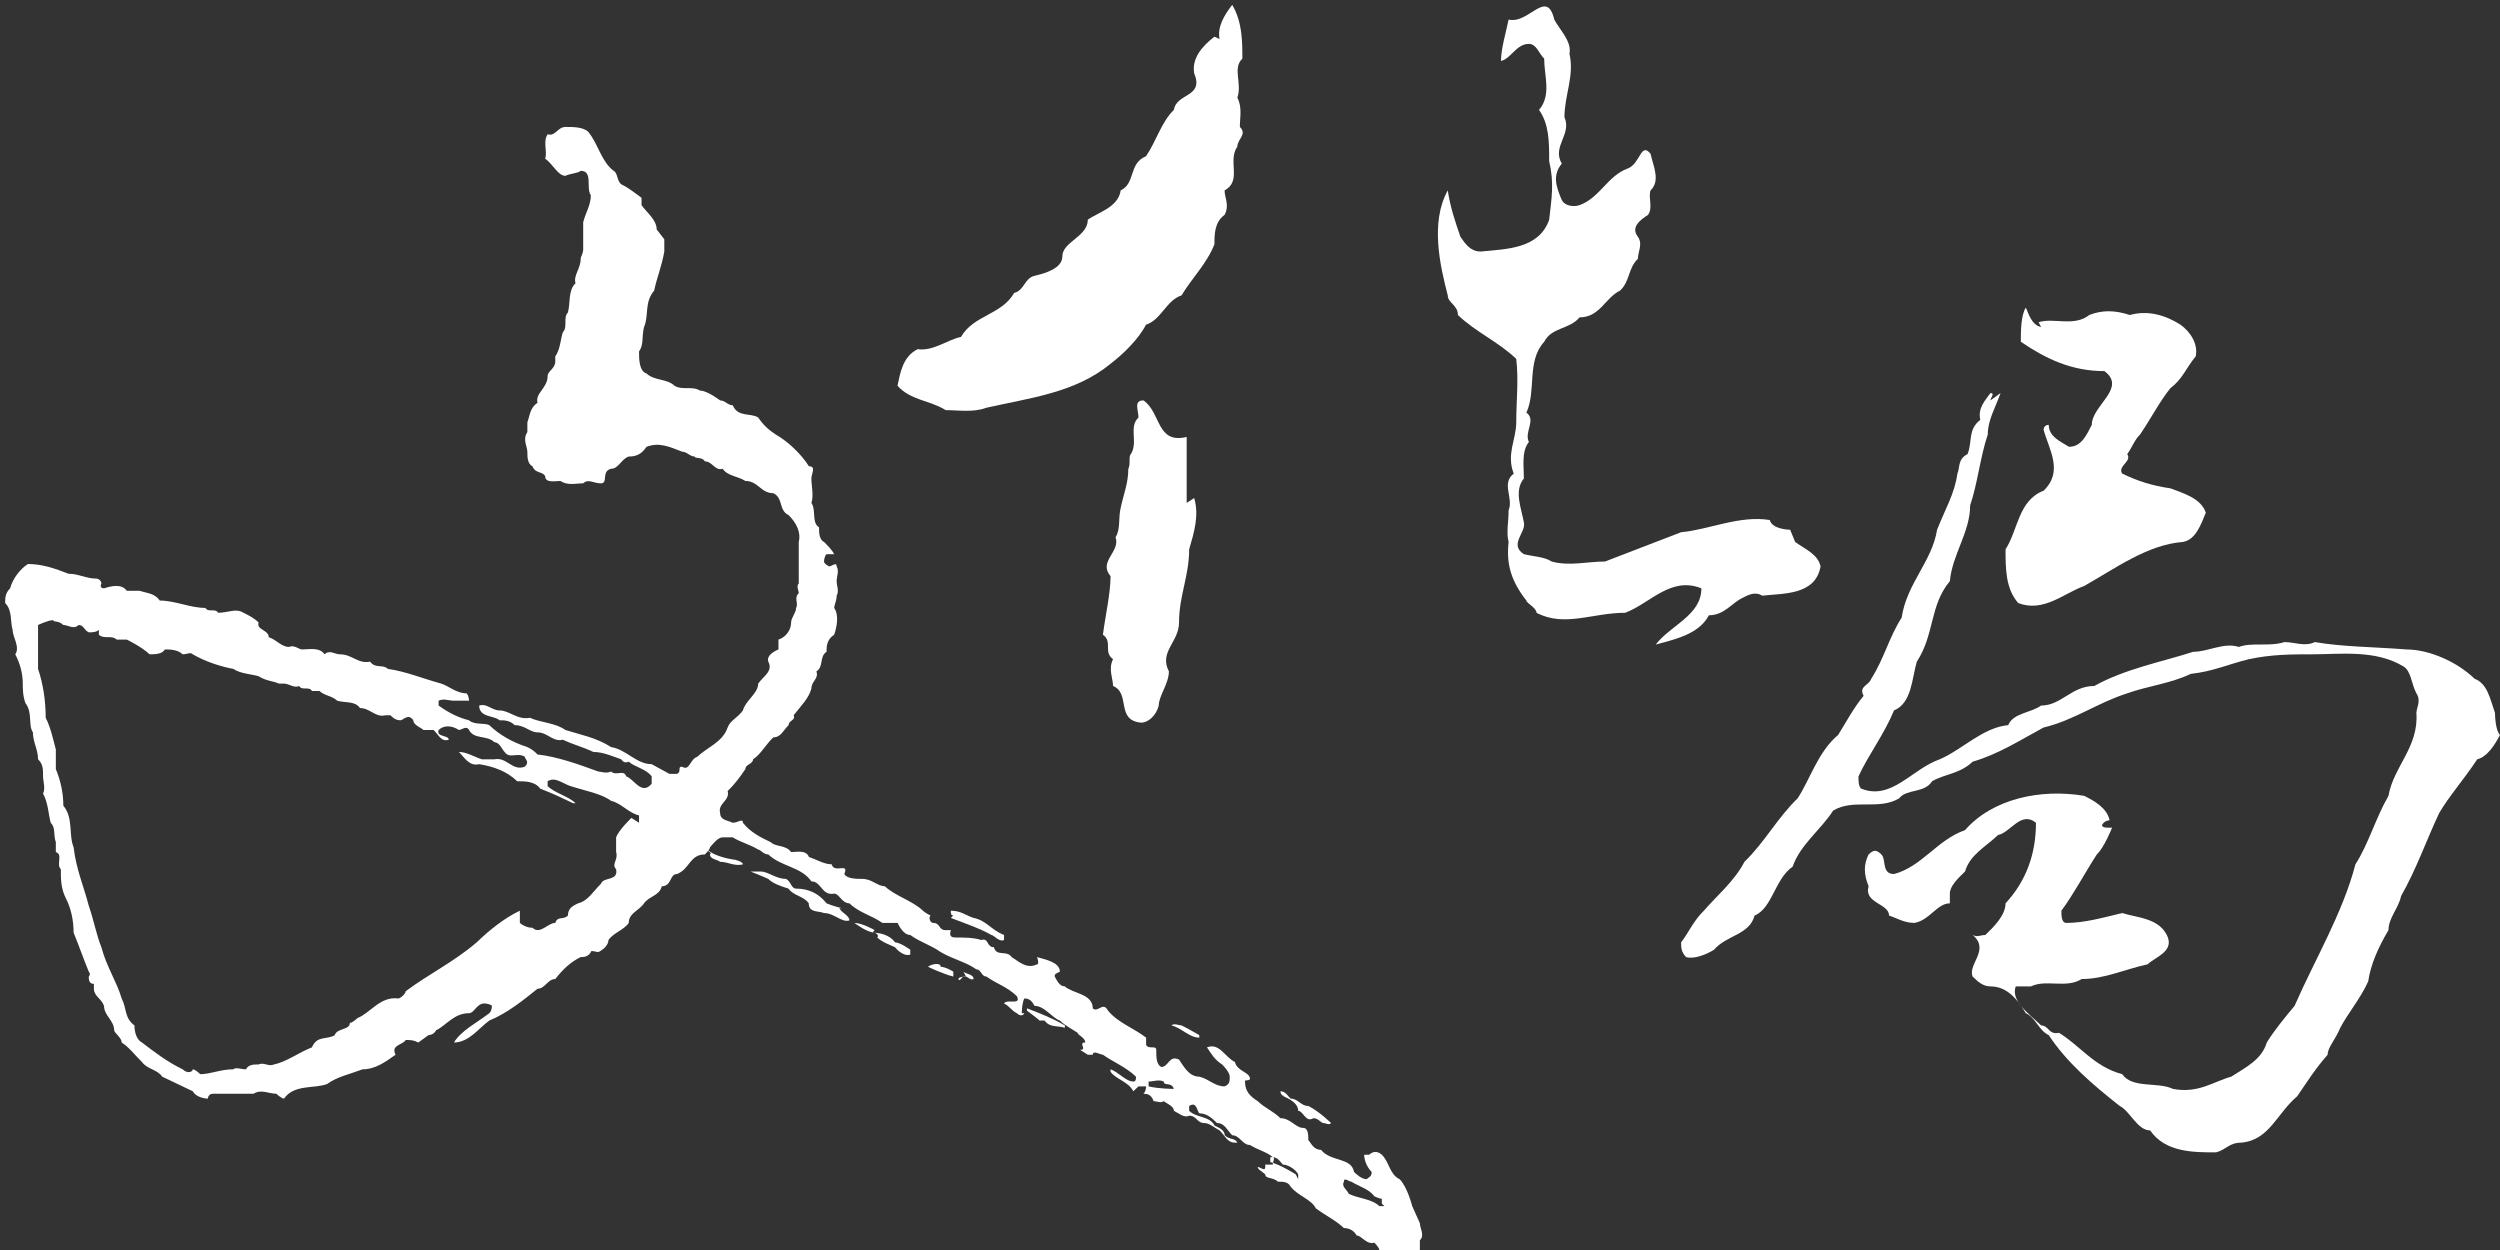 <svg xmlns="http://www.w3.org/2000/svg" width="18" height="9" viewBox="0 0 18 9" fill="none">
    <rect x="0" y="0" width="18" height="9" fill="#333333" stroke="none"/>
    <path d="M10.168 8.684C10.168 8.684 10.132 8.543 10.077 8.49C10.004 8.455 10.004 8.367 9.949 8.314C9.931 8.297 9.895 8.279 9.858 8.314C9.858 8.314 9.84 8.314 9.822 8.314C9.822 8.35 9.84 8.402 9.876 8.438C9.876 8.473 9.858 8.473 9.84 8.49C9.803 8.49 9.767 8.455 9.749 8.438C9.73 8.332 9.584 8.367 9.511 8.279C9.457 8.279 9.438 8.227 9.42 8.209C9.42 8.174 9.42 8.121 9.383 8.121C9.329 8.121 9.292 8.051 9.219 8.051C9.164 7.998 9.11 7.98 9.055 7.928C9 7.893 8.964 7.857 8.964 7.787C8.964 7.77 8.982 7.787 9 7.77C9 7.717 8.909 7.717 8.891 7.646C8.818 7.611 8.781 7.506 8.69 7.541C8.726 7.594 8.745 7.629 8.799 7.664C8.799 7.664 8.854 7.717 8.854 7.752C8.854 7.787 8.854 7.805 8.818 7.822C8.745 7.822 8.708 7.77 8.635 7.752C8.562 7.752 8.525 7.682 8.489 7.629C8.416 7.594 8.416 7.682 8.361 7.682C8.325 7.664 8.325 7.611 8.325 7.559C8.325 7.523 8.27 7.559 8.252 7.523C8.252 7.523 8.252 7.488 8.252 7.471C8.16 7.4 8.051 7.365 7.978 7.277C7.941 7.207 7.905 7.295 7.868 7.26C7.868 7.154 7.722 7.154 7.667 7.102C7.631 7.102 7.613 7.066 7.594 7.031C7.594 7.014 7.594 7.014 7.631 6.996C7.631 6.926 7.521 6.908 7.467 6.891C7.467 6.891 7.485 6.943 7.467 6.943C7.394 6.979 7.339 6.926 7.284 6.891C7.248 6.838 7.175 6.891 7.156 6.82C7.102 6.82 7.12 6.75 7.065 6.768C7.01 6.75 6.937 6.75 6.882 6.75C6.864 6.75 6.828 6.75 6.846 6.697C6.846 6.697 6.828 6.697 6.809 6.697C6.755 6.697 6.773 6.645 6.718 6.645C6.7 6.645 6.682 6.609 6.7 6.592C6.7 6.592 6.663 6.574 6.645 6.557C6.572 6.486 6.444 6.451 6.371 6.381C6.317 6.381 6.28 6.328 6.207 6.328C6.17 6.328 6.097 6.328 6.079 6.293C6.116 6.205 6.006 6.293 5.988 6.223C5.933 6.223 5.878 6.188 5.824 6.17C5.805 6.117 5.732 6.135 5.696 6.135C5.659 6.082 5.586 6.1 5.55 6.064C5.477 6.029 5.404 5.994 5.349 5.924C5.349 5.889 5.312 5.924 5.276 5.924C5.239 5.906 5.185 5.906 5.185 5.854C5.166 5.783 5.258 5.766 5.239 5.695C5.294 5.643 5.331 5.59 5.367 5.537C5.367 5.502 5.422 5.502 5.422 5.467C5.477 5.432 5.513 5.361 5.568 5.309C5.623 5.309 5.641 5.256 5.678 5.221C5.678 5.186 5.732 5.186 5.714 5.15C5.769 5.08 5.824 5.027 5.842 4.957C5.842 4.904 5.897 4.887 5.878 4.834C5.933 4.799 5.897 4.729 5.951 4.693C5.951 4.658 5.951 4.605 6.006 4.57C6.024 4.518 6.043 4.43 6.006 4.377C6.006 4.359 6.024 4.324 6.024 4.289C6.043 4.254 6.024 4.219 6.024 4.184C6.024 4.148 6.043 4.113 6.024 4.078C6.024 4.043 5.988 4.078 5.97 4.078C5.97 4.078 5.933 4.061 5.933 4.043C5.933 4.043 5.933 4.008 5.951 3.99H5.988C5.988 3.99 5.988 3.99 6.006 3.99C5.988 3.955 5.951 3.92 5.933 3.902C5.897 3.885 5.897 3.832 5.897 3.797C5.842 3.762 5.878 3.674 5.842 3.621C5.86 3.568 5.842 3.498 5.842 3.445C5.842 3.41 5.878 3.357 5.824 3.357C5.769 3.27 5.678 3.182 5.586 3.129C5.532 3.094 5.495 3.059 5.459 3.006C5.404 2.971 5.312 3.006 5.276 2.918C5.239 2.918 5.221 2.883 5.185 2.883C5.185 2.883 5.093 2.812 5.039 2.812C4.984 2.777 4.911 2.812 4.856 2.777C4.801 2.725 4.71 2.742 4.655 2.689C4.601 2.672 4.601 2.584 4.601 2.531C4.637 2.479 4.619 2.426 4.637 2.355C4.674 2.268 4.637 2.18 4.71 2.092C4.728 2.004 4.765 1.916 4.783 1.811V1.723L4.728 1.652C4.728 1.582 4.655 1.529 4.619 1.477V1.424C4.619 1.424 4.527 1.354 4.491 1.336C4.436 1.318 4.454 1.248 4.418 1.23C4.327 1.16 4.308 1.037 4.235 0.949C4.199 0.914 4.126 0.914 4.071 0.914C4.016 0.914 3.998 0.984 3.943 0.967C3.907 1.02 3.943 1.09 3.925 1.143C3.98 1.178 4.016 1.266 4.071 1.266C4.108 1.248 4.162 1.248 4.181 1.23C4.272 1.23 4.217 1.354 4.254 1.406C4.254 1.477 4.217 1.529 4.199 1.6C4.199 1.67 4.199 1.74 4.199 1.793C4.199 1.828 4.181 1.846 4.181 1.863C4.181 1.934 4.126 1.986 4.144 2.039C4.089 2.092 4.108 2.18 4.089 2.25C4.053 2.285 4.089 2.355 4.053 2.391C4.035 2.443 4.035 2.514 3.998 2.566C3.998 2.566 3.998 2.584 3.998 2.602C3.998 2.654 3.943 2.672 3.943 2.707C3.943 2.795 3.852 2.83 3.87 2.9C3.816 2.936 3.816 2.988 3.797 3.041C3.797 3.059 3.797 3.094 3.797 3.111C3.761 3.164 3.797 3.217 3.797 3.252C3.797 3.287 3.797 3.34 3.834 3.357C3.852 3.41 3.907 3.393 3.925 3.428C3.925 3.48 3.998 3.463 4.035 3.463C4.089 3.498 4.144 3.48 4.199 3.48C4.235 3.445 4.272 3.48 4.327 3.48C4.381 3.48 4.327 3.393 4.4 3.375C4.454 3.375 4.473 3.305 4.527 3.287C4.582 3.287 4.619 3.27 4.655 3.217C4.747 3.182 4.82 3.217 4.911 3.252C4.947 3.252 4.966 3.287 5.002 3.287C5.002 3.305 5.057 3.287 5.075 3.322C5.13 3.322 5.148 3.393 5.203 3.375C5.239 3.428 5.312 3.428 5.367 3.463C5.459 3.463 5.477 3.551 5.568 3.551C5.641 3.586 5.605 3.674 5.678 3.709C5.732 3.762 5.769 3.832 5.751 3.902C5.751 3.902 5.751 4.025 5.751 4.061C5.751 4.113 5.751 4.148 5.751 4.201C5.732 4.219 5.751 4.254 5.751 4.271C5.714 4.307 5.751 4.342 5.732 4.377C5.732 4.412 5.696 4.447 5.696 4.482C5.696 4.535 5.659 4.588 5.605 4.605V4.676C5.605 4.676 5.513 4.711 5.532 4.764C5.568 4.834 5.495 4.869 5.459 4.922C5.459 4.992 5.367 5.045 5.349 5.115C5.312 5.168 5.258 5.186 5.239 5.238C5.203 5.344 5.093 5.379 5.02 5.449C4.966 5.467 4.966 5.555 4.911 5.52C4.874 5.52 4.911 5.555 4.874 5.572C4.874 5.572 4.838 5.572 4.82 5.572L4.692 5.502C4.582 5.502 4.509 5.396 4.4 5.379C4.29 5.309 4.181 5.291 4.071 5.256C3.998 5.203 3.889 5.203 3.816 5.168C3.724 5.186 3.669 5.115 3.596 5.115C3.542 5.115 3.505 5.062 3.45 5.08C3.45 5.168 3.56 5.15 3.596 5.186C3.633 5.186 3.669 5.186 3.706 5.221C3.779 5.221 3.816 5.273 3.87 5.273C3.943 5.273 3.98 5.344 4.053 5.326C4.126 5.361 4.199 5.379 4.272 5.414C4.345 5.414 4.418 5.449 4.473 5.467C4.473 5.467 4.491 5.502 4.527 5.484C4.564 5.52 4.655 5.537 4.692 5.59C4.692 5.607 4.692 5.625 4.692 5.643C4.619 5.73 4.564 5.607 4.509 5.59C4.491 5.537 4.436 5.59 4.4 5.555C4.363 5.572 4.327 5.555 4.308 5.555C4.162 5.502 4.016 5.449 3.87 5.432C3.852 5.414 3.834 5.396 3.797 5.379C3.688 5.344 3.596 5.291 3.523 5.221C3.487 5.203 3.414 5.221 3.377 5.186C3.304 5.168 3.231 5.133 3.158 5.08C3.158 5.08 3.158 5.08 3.158 5.045C3.195 5.027 3.231 5.045 3.268 5.045C3.304 5.045 3.341 5.045 3.377 5.045C3.377 5.045 3.377 5.01 3.359 4.992C3.286 4.992 3.231 4.939 3.177 4.922C3.049 4.887 2.921 4.834 2.793 4.816C2.757 4.781 2.702 4.816 2.665 4.764C2.574 4.781 2.538 4.711 2.446 4.711C2.41 4.711 2.373 4.676 2.337 4.711C2.3 4.658 2.227 4.676 2.173 4.676C2.154 4.676 2.118 4.641 2.081 4.658C2.026 4.658 1.99 4.605 1.935 4.588C1.935 4.535 1.844 4.535 1.862 4.482C1.826 4.447 1.789 4.43 1.753 4.412C1.698 4.377 1.643 4.412 1.57 4.412C1.552 4.377 1.497 4.412 1.479 4.377C1.369 4.377 1.26 4.324 1.15 4.324C1.114 4.271 1.059 4.271 1.004 4.254C0.968 4.254 0.949 4.254 0.913 4.254C0.876 4.201 0.803 4.219 0.749 4.236C0.749 4.236 0.712 4.236 0.73 4.201C0.73 4.184 0.712 4.166 0.694 4.166C0.621 4.166 0.566 4.131 0.493 4.131C0.402 4.096 0.31 4.061 0.201 4.061C0.146 4.096 0.091 4.166 0.073 4.236C0.037 4.271 0.037 4.307 0.037 4.342C0.091 4.395 0.073 4.482 0.091 4.535C0.091 4.588 0.146 4.658 0.11 4.711C0.146 4.781 0.164 4.852 0.164 4.922C0.164 4.957 0.164 5.01 0.183 5.062C0.237 5.133 0.201 5.221 0.237 5.273C0.237 5.344 0.274 5.396 0.274 5.467C0.31 5.502 0.31 5.537 0.31 5.59C0.31 5.625 0.329 5.678 0.31 5.713C0.347 5.783 0.347 5.854 0.365 5.924C0.402 5.959 0.383 6.012 0.402 6.064C0.402 6.064 0.402 6.1 0.402 6.135C0.456 6.152 0.402 6.223 0.438 6.258C0.438 6.328 0.438 6.398 0.475 6.469C0.511 6.539 0.53 6.627 0.53 6.715C0.566 6.803 0.603 6.908 0.639 6.996C0.639 6.996 0.657 7.014 0.639 7.031C0.639 7.049 0.639 7.084 0.676 7.084V7.119C0.676 7.172 0.73 7.189 0.749 7.242C0.749 7.312 0.822 7.348 0.822 7.418C0.822 7.436 0.876 7.471 0.876 7.506C0.931 7.541 0.968 7.594 1.022 7.646C1.059 7.699 1.132 7.699 1.168 7.752C1.241 7.787 1.315 7.822 1.388 7.857C1.406 7.893 1.461 7.91 1.497 7.91C1.497 7.91 1.497 7.875 1.534 7.875C1.588 7.875 1.661 7.875 1.716 7.875C1.753 7.875 1.789 7.875 1.826 7.875C1.88 7.84 1.935 7.875 1.99 7.875C1.99 7.875 2.026 7.91 2.045 7.91C2.118 7.805 2.264 7.84 2.355 7.805C2.428 7.752 2.519 7.734 2.611 7.699C2.702 7.699 2.775 7.646 2.848 7.594C2.811 7.523 2.903 7.523 2.921 7.488C2.958 7.488 2.976 7.488 3.012 7.506L3.085 7.453C3.085 7.453 3.122 7.453 3.14 7.418C3.213 7.383 3.268 7.295 3.377 7.295C3.414 7.295 3.432 7.225 3.487 7.225C3.487 7.225 3.523 7.225 3.542 7.242C3.542 7.242 3.542 7.277 3.523 7.295C3.432 7.365 3.323 7.418 3.268 7.506C3.377 7.506 3.45 7.4 3.523 7.348C3.651 7.295 3.761 7.207 3.87 7.119C3.925 7.119 3.943 7.049 3.998 7.049C4.053 6.979 4.108 6.926 4.181 6.891C4.199 6.891 4.235 6.891 4.254 6.855C4.254 6.838 4.29 6.855 4.308 6.855C4.345 6.838 4.381 6.803 4.381 6.768C4.418 6.715 4.491 6.697 4.527 6.645C4.527 6.574 4.601 6.557 4.637 6.504C4.674 6.451 4.747 6.451 4.765 6.381C4.838 6.381 4.82 6.293 4.874 6.293C4.966 6.258 4.966 6.152 5.075 6.152C5.075 6.152 5.112 6.117 5.112 6.1C5.13 6.082 5.166 6.029 5.203 6.029C5.221 6.029 5.258 6.029 5.276 6.029C5.331 6.064 5.404 6.082 5.459 6.117C5.477 6.117 5.495 6.152 5.532 6.152C5.623 6.24 5.769 6.24 5.842 6.346C5.915 6.346 5.915 6.451 6.006 6.434C6.043 6.434 6.061 6.504 6.116 6.504C6.189 6.574 6.28 6.592 6.353 6.645H6.463C6.463 6.645 6.499 6.732 6.554 6.732C6.627 6.785 6.7 6.803 6.773 6.855C6.864 6.908 6.955 6.926 7.029 6.979C7.065 6.979 7.065 7.031 7.102 7.031C7.175 7.084 7.248 7.102 7.321 7.172C7.357 7.242 7.248 7.189 7.229 7.225C7.266 7.242 7.284 7.277 7.321 7.295C7.321 7.295 7.357 7.33 7.375 7.295H7.357C7.357 7.295 7.357 7.225 7.375 7.189C7.412 7.189 7.43 7.207 7.448 7.242C7.521 7.242 7.576 7.33 7.631 7.348C7.667 7.383 7.704 7.4 7.759 7.436C7.759 7.453 7.814 7.471 7.814 7.506C7.759 7.506 7.832 7.559 7.777 7.559L7.832 7.594H7.868C7.868 7.559 7.923 7.594 7.941 7.594C8.014 7.646 8.106 7.682 8.179 7.752C8.179 7.77 8.179 7.787 8.16 7.787C8.106 7.787 8.051 7.717 7.996 7.699C7.996 7.699 7.996 7.699 7.996 7.717C8.033 7.77 8.124 7.787 8.16 7.857L8.197 7.822C8.197 7.822 8.233 7.822 8.252 7.822C8.252 7.822 8.252 7.857 8.233 7.875C8.252 7.875 8.288 7.875 8.306 7.928C8.325 7.928 8.361 7.945 8.379 7.928C8.398 7.945 8.452 7.963 8.452 7.998C8.489 8.016 8.525 8.051 8.562 8.033C8.617 8.033 8.617 8.086 8.672 8.086C8.708 8.086 8.745 8.121 8.781 8.139C8.818 8.174 8.836 8.227 8.891 8.227C8.891 8.227 8.891 8.227 8.909 8.227C8.891 8.191 8.854 8.209 8.818 8.174C8.818 8.139 8.781 8.121 8.745 8.104C8.708 8.033 8.617 8.051 8.562 7.998V7.963C8.617 7.928 8.617 7.998 8.635 8.016C8.69 8.016 8.726 8.051 8.763 8.086C8.818 8.086 8.836 8.139 8.872 8.174C8.927 8.174 8.945 8.244 9 8.244C9.055 8.279 9.128 8.297 9.164 8.332C9.183 8.332 9.164 8.367 9.164 8.385C9.146 8.385 9.128 8.385 9.11 8.385C9.11 8.385 9.11 8.385 9.11 8.402C9.11 8.438 9.073 8.402 9.055 8.402C9.055 8.42 9.091 8.438 9.11 8.455C9.11 8.49 9.164 8.473 9.201 8.508C9.237 8.508 9.274 8.508 9.292 8.543C9.347 8.613 9.438 8.631 9.475 8.701C9.548 8.754 9.621 8.789 9.676 8.842C9.712 8.842 9.749 8.859 9.767 8.895C9.803 8.895 9.84 8.965 9.895 8.947C9.895 8.947 9.931 8.982 9.931 9C9.968 9.035 9.968 9.105 10.022 9.123C10.059 9.158 10.095 9.088 10.132 9.123C10.132 9.123 10.15 9.123 10.168 9.123C10.242 9.123 10.168 9.053 10.223 9.018C10.223 8.982 10.223 8.965 10.223 8.93C10.26 8.895 10.223 8.842 10.223 8.807L10.168 8.684ZM4.546 5.889C4.546 5.889 4.454 5.977 4.436 6.029C4.436 6.064 4.436 6.117 4.436 6.135C4.454 6.188 4.4 6.223 4.436 6.258C4.454 6.346 4.345 6.311 4.327 6.363C4.272 6.416 4.235 6.486 4.162 6.504C4.126 6.521 4.089 6.539 4.089 6.592C4.053 6.627 4.016 6.592 3.998 6.645C3.943 6.645 3.889 6.732 3.834 6.68C3.797 6.68 3.761 6.662 3.743 6.645C3.743 6.609 3.743 6.592 3.743 6.557C3.633 6.609 3.523 6.697 3.432 6.785C3.268 6.926 3.085 7.014 2.921 7.137C2.921 7.154 2.884 7.189 2.866 7.189C2.738 7.172 2.665 7.295 2.574 7.33C2.574 7.33 2.538 7.365 2.519 7.365C2.519 7.418 2.428 7.4 2.41 7.453C2.355 7.488 2.282 7.453 2.246 7.541C2.154 7.576 2.063 7.646 1.972 7.664C1.935 7.682 1.899 7.646 1.862 7.664C1.826 7.664 1.789 7.664 1.771 7.699C1.734 7.699 1.698 7.682 1.68 7.699C1.588 7.699 1.515 7.734 1.442 7.734C1.442 7.734 1.406 7.699 1.388 7.699C1.388 7.717 1.351 7.734 1.315 7.699C1.205 7.646 1.114 7.576 1.022 7.506C0.986 7.488 0.968 7.436 0.968 7.383C0.895 7.33 0.913 7.26 0.876 7.189C0.84 7.066 0.767 6.961 0.73 6.82C0.694 6.732 0.676 6.627 0.639 6.521C0.603 6.381 0.548 6.258 0.53 6.1C0.493 6.012 0.53 5.889 0.456 5.801C0.456 5.713 0.438 5.625 0.402 5.537C0.402 5.484 0.402 5.449 0.402 5.396C0.383 5.326 0.365 5.238 0.329 5.168C0.329 5.045 0.31 4.922 0.274 4.816C0.274 4.764 0.274 4.693 0.274 4.641V4.5C0.274 4.5 0.347 4.465 0.383 4.465C0.383 4.482 0.42 4.465 0.456 4.5C0.493 4.5 0.53 4.535 0.566 4.5C0.603 4.5 0.603 4.535 0.639 4.553C0.657 4.553 0.694 4.553 0.712 4.535V4.57C0.749 4.605 0.803 4.57 0.84 4.605H0.913C0.913 4.605 1.022 4.658 1.077 4.711C1.114 4.711 1.168 4.711 1.187 4.676C1.223 4.676 1.278 4.676 1.315 4.711C1.351 4.711 1.369 4.693 1.388 4.711C1.479 4.764 1.588 4.799 1.68 4.816C1.734 4.852 1.807 4.852 1.862 4.869C1.917 4.904 1.972 4.904 2.008 4.922C2.008 4.922 2.026 4.922 2.045 4.922C2.081 4.922 2.118 4.957 2.154 4.939C2.173 4.975 2.227 4.939 2.246 4.975C2.246 4.975 2.282 4.975 2.3 4.975C2.337 5.01 2.392 5.01 2.428 5.045C2.483 5.062 2.556 5.045 2.592 5.098C2.665 5.098 2.702 5.168 2.775 5.15C2.775 5.15 2.775 5.15 2.811 5.15C2.83 5.168 2.848 5.186 2.884 5.186C2.903 5.186 2.939 5.133 2.976 5.186C2.976 5.221 3.031 5.238 3.049 5.256C3.067 5.256 3.104 5.256 3.122 5.256C3.158 5.291 3.177 5.344 3.231 5.326C3.231 5.291 3.14 5.309 3.158 5.256C3.195 5.221 3.25 5.221 3.304 5.256C3.323 5.256 3.359 5.221 3.377 5.256C3.414 5.326 3.505 5.291 3.56 5.344C3.596 5.344 3.615 5.396 3.633 5.414C3.669 5.467 3.724 5.414 3.779 5.449C3.779 5.467 3.816 5.484 3.779 5.52C3.688 5.555 3.651 5.449 3.56 5.467C3.523 5.467 3.487 5.467 3.469 5.467C3.414 5.449 3.359 5.414 3.304 5.414C3.341 5.449 3.377 5.52 3.45 5.502C3.56 5.52 3.651 5.555 3.724 5.625C3.779 5.625 3.852 5.625 3.889 5.678C3.98 5.713 4.053 5.748 4.126 5.783C4.126 5.783 4.126 5.783 4.144 5.783C4.089 5.73 3.998 5.713 3.943 5.66C3.943 5.66 3.943 5.66 3.943 5.625C3.998 5.59 4.053 5.643 4.108 5.66C4.217 5.695 4.327 5.713 4.4 5.766C4.473 5.783 4.527 5.854 4.601 5.871C4.601 5.889 4.601 5.906 4.601 5.924L4.546 5.889ZM8.452 7.84C8.452 7.84 8.343 7.84 8.27 7.822V7.787C8.306 7.787 8.343 7.77 8.379 7.787C8.379 7.822 8.434 7.787 8.452 7.84ZM9.329 8.455C9.329 8.455 9.219 8.385 9.146 8.367V8.332C9.146 8.332 9.146 8.332 9.164 8.332C9.201 8.332 9.219 8.367 9.237 8.385C9.274 8.385 9.329 8.42 9.347 8.455C9.347 8.455 9.347 8.473 9.347 8.49L9.329 8.455ZM9.968 8.684C9.968 8.684 9.949 8.684 9.931 8.684C9.876 8.631 9.785 8.631 9.712 8.596C9.694 8.561 9.657 8.543 9.676 8.508C9.676 8.473 9.712 8.508 9.73 8.508C9.785 8.543 9.858 8.561 9.895 8.613C9.895 8.613 9.931 8.631 9.949 8.631V8.666L9.968 8.684Z" fill="white"/>
    <path d="M5.276 6.188C5.276 6.188 5.148 6.17 5.093 6.117C5.093 6.135 5.13 6.135 5.112 6.152C5.112 6.188 5.166 6.188 5.185 6.205C5.239 6.205 5.294 6.24 5.349 6.223C5.349 6.205 5.294 6.188 5.276 6.188Z" fill="white"/>
    <path d="M6.061 6.539C6.061 6.539 5.988 6.521 5.951 6.504C5.896 6.434 5.823 6.398 5.732 6.398C5.696 6.398 5.696 6.346 5.659 6.328C5.586 6.328 5.531 6.275 5.477 6.275C5.477 6.275 5.422 6.275 5.404 6.275C5.404 6.275 5.495 6.311 5.531 6.328C5.568 6.363 5.623 6.381 5.677 6.398C5.714 6.451 5.787 6.451 5.823 6.504C5.823 6.574 5.896 6.557 5.933 6.574C6.006 6.574 6.061 6.645 6.116 6.627C6.116 6.592 6.061 6.574 6.043 6.539H6.061Z" fill="white"/>
    <path d="M6.846 6.609C6.937 6.645 7.047 6.68 7.138 6.732C7.156 6.732 7.193 6.785 7.229 6.768C7.229 6.768 7.229 6.75 7.229 6.732C7.138 6.697 7.102 6.627 7.01 6.609C6.955 6.592 6.919 6.557 6.846 6.557C6.846 6.574 6.846 6.592 6.864 6.592L6.846 6.609Z" fill="white"/>
    <path d="M6.298 6.697C6.298 6.697 6.207 6.645 6.152 6.645C6.152 6.645 6.243 6.715 6.298 6.715C6.298 6.715 6.335 6.732 6.316 6.75C6.353 6.785 6.408 6.803 6.444 6.82C6.444 6.82 6.499 6.891 6.554 6.873V6.838C6.554 6.838 6.481 6.785 6.444 6.785C6.408 6.732 6.335 6.715 6.28 6.715L6.298 6.697Z" fill="white"/>
    <path d="M6.682 6.961C6.682 6.961 6.791 7.014 6.864 7.031V6.996C6.864 6.996 6.809 6.961 6.773 6.961C6.773 6.926 6.7 6.943 6.682 6.961Z" fill="white"/>
    <path d="M6.955 7.031C6.955 7.031 6.901 7.031 6.901 7.049C6.901 7.049 6.901 7.066 6.919 7.049C6.955 6.996 6.974 7.066 7.01 7.049C7.01 7.014 6.955 7.014 6.937 6.996L6.955 7.031Z" fill="white"/>
    <path d="M7.394 7.277C7.394 7.277 7.467 7.33 7.485 7.348C7.485 7.348 7.503 7.348 7.521 7.348C7.558 7.4 7.613 7.383 7.667 7.4C7.667 7.4 7.667 7.4 7.667 7.383C7.576 7.33 7.485 7.295 7.394 7.26V7.277Z" fill="white"/>
    <path d="M8.635 7.453C8.635 7.453 8.544 7.4 8.507 7.383C8.489 7.383 8.452 7.365 8.434 7.383C8.507 7.4 8.562 7.471 8.635 7.471V7.453Z" fill="white"/>
    <path d="M9.237 7.893C9.237 7.893 9.347 7.928 9.347 7.998C9.383 7.998 9.402 8.086 9.456 8.051C9.493 8.051 9.511 8.086 9.529 8.086C9.548 8.086 9.566 8.104 9.584 8.086C9.584 8.086 9.493 7.998 9.42 7.963C9.365 7.963 9.347 7.91 9.292 7.91C9.274 7.893 9.256 7.857 9.219 7.857C9.219 7.857 9.219 7.893 9.256 7.893H9.237Z" fill="white"/>
    <path d="M12.889 3.814C12.889 3.814 12.761 3.814 12.742 3.744C12.523 3.709 12.304 3.814 12.104 3.832C11.921 3.902 11.738 3.973 11.556 4.043C11.428 4.043 11.3 4.078 11.172 4.043C11.118 4.008 11.045 4.008 10.972 3.99C10.862 3.92 10.99 3.832 10.972 3.762C10.953 3.656 10.899 3.533 10.972 3.445C10.972 3.357 10.953 3.252 11.008 3.182C10.972 3.111 11.063 3.023 10.99 2.971C11.063 2.813 10.99 2.602 11.118 2.461C11.172 2.355 11.3 2.373 11.373 2.285C11.519 2.285 11.556 2.145 11.665 2.092C11.738 2.022 11.72 1.934 11.793 1.863C11.793 1.811 11.83 1.758 11.793 1.705C11.738 1.635 11.812 1.582 11.866 1.547C11.903 1.494 11.866 1.424 11.884 1.371C11.957 1.301 11.903 1.195 11.884 1.107C11.812 1.02 11.812 1.178 11.72 1.213C11.574 1.266 11.519 1.424 11.373 1.477C11.319 1.494 11.264 1.477 11.245 1.441C11.209 1.354 11.172 1.266 11.245 1.178C11.172 1.055 11.319 0.967 11.264 0.844C11.264 0.686 11.337 0.545 11.3 0.387C11.319 0.299 11.227 0.211 11.191 0.141C11.136 -0.088 11.008 0.176 10.862 0.141C10.844 0.229 10.807 0.352 10.807 0.439C10.88 0.422 10.917 0.316 11.008 0.316C11.063 0.316 11.081 0.387 11.118 0.422C11.118 0.545 11.172 0.686 11.081 0.791C11.154 0.896 11.154 1.02 11.154 1.16C11.191 1.318 11.172 1.424 11.154 1.582C11.081 1.793 10.844 1.793 10.661 1.811C10.588 1.811 10.552 1.758 10.515 1.705C10.479 1.6 10.442 1.494 10.424 1.371C10.296 1.6 10.369 1.916 10.424 2.127C10.424 2.18 10.497 2.197 10.497 2.268C10.625 2.391 10.789 2.461 10.917 2.584C10.935 2.742 10.917 2.883 10.917 3.041C10.917 3.164 10.844 3.27 10.899 3.41C10.807 3.48 10.899 3.586 10.862 3.674C10.862 3.762 10.844 3.832 10.862 3.902C10.844 4.061 10.88 4.184 10.99 4.324C10.99 4.342 11.063 4.377 11.063 4.412C11.264 4.518 11.465 4.412 11.702 4.412C11.884 4.342 12.03 4.148 12.25 4.236C12.25 4.43 12.03 4.5 11.921 4.641C12.049 4.605 12.231 4.57 12.304 4.43C12.414 4.43 12.469 4.342 12.542 4.307C12.578 4.289 12.633 4.254 12.688 4.289C12.834 4.271 13.071 4.289 13.108 4.078C13.089 3.99 12.998 3.955 12.925 3.902L12.889 3.814Z" fill="white"/>
    <path d="M8.744 0.264C8.653 0.334 8.58 0.422 8.598 0.527C8.671 0.703 8.471 0.668 8.452 0.791C8.361 0.879 8.324 1.02 8.251 1.125C8.124 1.178 8.178 1.318 8.069 1.371C8.051 1.494 7.905 1.529 7.832 1.582C7.832 1.705 7.649 1.74 7.649 1.846C7.649 1.934 7.521 1.969 7.448 1.986C7.375 2.004 7.375 2.092 7.302 2.109C7.211 2.268 7.01 2.268 6.919 2.426C6.828 2.443 6.718 2.531 6.608 2.514C6.499 2.566 6.481 2.689 6.462 2.777C6.554 2.883 6.7 2.883 6.809 2.953C6.901 2.953 7.01 2.971 7.101 2.936C7.412 2.865 7.74 2.83 7.996 2.619C8.087 2.549 8.197 2.443 8.251 2.338C8.361 2.303 8.397 2.162 8.507 2.127C8.58 2.004 8.69 1.898 8.744 1.758C8.744 1.688 8.744 1.6 8.817 1.547C8.854 1.477 8.817 1.424 8.817 1.371C8.945 1.301 8.836 1.16 8.909 1.055C8.909 1.002 8.982 0.967 8.927 0.914C8.927 0.844 8.945 0.773 8.909 0.703C8.945 0.598 8.872 0.492 8.945 0.422C8.945 0.299 8.945 0.158 8.872 0.035C8.817 0.105 8.763 0.193 8.781 0.281L8.744 0.264Z" fill="white"/>
    <path d="M8.544 3.621C8.544 3.533 8.544 3.41 8.544 3.305C8.544 3.252 8.544 3.199 8.544 3.146C8.325 3.199 8.361 2.971 8.233 2.883C8.16 2.883 8.197 2.953 8.197 3.006C8.124 3.076 8.197 3.182 8.142 3.27C8.124 3.287 8.142 3.34 8.124 3.375C8.124 3.48 8.087 3.568 8.069 3.656C8.051 3.727 8.069 3.814 8.032 3.867C8.069 3.973 7.905 4.043 7.996 4.148C7.996 4.271 7.959 4.43 7.941 4.57C8.014 4.623 7.941 4.693 8.014 4.746C7.978 4.816 8.014 4.887 8.014 4.939C8.142 4.992 8.032 5.186 8.215 5.203C8.27 5.203 8.325 5.15 8.343 5.08C8.343 5.01 8.416 4.922 8.416 4.834C8.343 4.693 8.489 4.623 8.489 4.482C8.489 4.289 8.562 4.148 8.562 3.955C8.598 3.832 8.635 3.709 8.598 3.586L8.544 3.621Z" fill="white"/>
    <path d="M14.678 2.32C14.787 2.285 14.933 2.355 15.043 2.268C15.134 2.232 15.225 2.232 15.335 2.268C15.463 2.232 15.59 2.268 15.7 2.338C15.773 2.391 15.828 2.479 15.809 2.566C15.736 2.654 15.718 2.725 15.627 2.795C15.554 2.883 15.481 3.023 15.408 3.129C15.371 3.164 15.353 3.217 15.316 3.27C15.353 3.322 15.243 3.357 15.28 3.41C15.389 3.463 15.499 3.498 15.627 3.516C15.718 3.551 15.846 3.586 15.882 3.691C15.846 3.779 15.809 3.885 15.718 3.902C15.463 3.92 15.225 4.096 15.006 4.219C14.86 4.271 14.714 4.412 14.531 4.342C14.44 4.236 14.44 4.096 14.44 3.955C14.531 3.814 14.531 3.604 14.714 3.533C14.86 3.393 14.751 3.234 14.714 3.094C14.714 3.094 14.714 3.059 14.751 3.059C14.751 3.146 14.842 3.182 14.897 3.217C14.988 3.217 15.024 3.129 15.061 3.059C15.061 2.918 15.316 2.795 15.152 2.672C14.915 2.672 14.732 2.584 14.55 2.461C14.55 2.391 14.55 2.268 14.586 2.215C14.604 2.25 14.623 2.338 14.696 2.355L14.678 2.32Z" fill="white"/>
    <path d="M14.404 2.83C14.367 2.936 14.312 3.023 14.312 3.129C14.258 3.287 14.239 3.48 14.185 3.639C14.185 3.832 14.057 3.99 14.039 4.184C13.893 4.359 13.929 4.57 13.801 4.764C13.765 4.887 13.765 5.062 13.637 5.115C13.564 5.291 13.454 5.432 13.381 5.59C13.381 5.625 13.381 5.66 13.4 5.678C13.619 5.766 13.765 5.537 13.966 5.467C14.13 5.396 14.276 5.238 14.459 5.221C14.495 5.133 14.623 5.133 14.696 5.08C14.842 5.08 14.915 4.939 15.079 4.939C15.298 4.816 15.572 4.764 15.791 4.693C15.901 4.693 16.01 4.623 16.12 4.658C16.211 4.623 16.339 4.658 16.448 4.623C16.521 4.623 16.594 4.658 16.667 4.623C16.868 4.658 17.105 4.658 17.325 4.676C17.489 4.676 17.69 4.764 17.817 4.887C17.909 4.922 17.927 5.027 17.964 5.133C17.964 5.133 17.964 5.256 18 5.291C17.964 5.361 17.909 5.449 17.836 5.467C17.744 5.607 17.635 5.73 17.562 5.854C17.471 6.047 17.398 6.258 17.288 6.451C17.27 6.539 17.197 6.609 17.197 6.697C17.124 6.82 17.069 6.943 17.051 7.066C16.996 7.189 16.905 7.295 16.85 7.4C16.814 7.488 16.759 7.541 16.759 7.594C16.667 7.699 16.613 7.787 16.54 7.893C16.394 8.016 16.339 8.209 16.138 8.227C16.047 8.227 16.029 8.279 15.955 8.297C15.791 8.297 15.59 8.297 15.481 8.139C15.389 8.139 15.335 7.998 15.262 7.963C15.061 7.805 14.878 7.646 14.751 7.453C14.678 7.418 14.659 7.33 14.586 7.295C14.531 7.207 14.459 7.102 14.331 7.102C14.276 7.102 14.239 7.066 14.203 7.031C14.166 6.943 14.331 6.838 14.203 6.732C14.239 6.75 14.258 6.732 14.294 6.732C14.349 6.68 14.44 6.592 14.44 6.504C14.586 6.346 14.659 6.152 14.659 5.924C14.55 5.836 14.477 5.994 14.386 6.012C14.294 6.1 14.185 6.152 14.148 6.275C14.093 6.328 14.039 6.381 14.039 6.434V6.504C13.947 6.504 13.893 6.627 13.783 6.645C13.71 6.645 13.655 6.609 13.601 6.592C13.601 6.504 13.418 6.504 13.454 6.381C13.418 6.293 13.418 6.223 13.454 6.152C13.491 6.117 13.509 6.117 13.546 6.152C13.582 6.188 13.546 6.293 13.637 6.293C13.838 6.24 13.947 6.047 14.148 5.977C14.349 5.748 14.696 5.678 15.006 5.73C15.079 5.766 15.171 5.818 15.189 5.906C15.189 5.906 15.152 5.906 15.134 5.941C15.134 5.941 15.134 5.959 15.171 5.959H15.207C15.207 5.959 15.152 6.1 15.097 6.152C15.006 6.293 14.933 6.434 14.842 6.557C14.842 6.592 14.842 6.645 14.878 6.645C15.006 6.645 15.134 6.609 15.28 6.574C15.389 6.609 15.554 6.609 15.609 6.75C15.645 6.855 15.517 6.891 15.463 6.943C15.298 6.979 15.152 7.049 14.988 7.049C14.878 7.119 14.732 7.049 14.623 7.102C14.586 7.102 14.531 7.102 14.513 7.102C14.477 7.207 14.604 7.295 14.696 7.383C14.751 7.383 14.751 7.453 14.824 7.436C14.97 7.523 15.079 7.682 15.28 7.734C15.353 7.84 15.536 7.787 15.645 7.84C15.828 7.875 15.937 7.787 16.065 7.752C16.174 7.682 16.284 7.629 16.321 7.506C16.375 7.418 16.448 7.33 16.521 7.242C16.667 6.908 16.868 6.574 16.959 6.223C17.051 6.082 17.105 5.889 17.197 5.73C17.233 5.52 17.416 5.379 17.398 5.133C17.398 5.098 17.434 5.045 17.398 4.992C17.361 4.922 17.361 4.834 17.306 4.799C17.105 4.676 16.85 4.711 16.649 4.711C16.503 4.711 16.357 4.711 16.193 4.746C16.047 4.781 15.937 4.834 15.773 4.852C15.627 4.922 15.463 4.939 15.316 4.992C15.097 5.062 14.933 5.186 14.714 5.238C14.55 5.326 14.386 5.432 14.203 5.484C14.112 5.572 14.002 5.572 13.911 5.625C13.856 5.713 13.728 5.678 13.674 5.748C13.527 5.836 13.345 5.748 13.199 5.836C13.108 5.977 12.961 6.082 12.907 6.24C12.779 6.328 12.761 6.539 12.633 6.592C12.596 6.732 12.432 6.732 12.341 6.838C12.286 6.873 12.195 6.908 12.14 6.891C12.104 6.855 12.104 6.82 12.104 6.785C12.158 6.715 12.195 6.627 12.268 6.557C12.359 6.451 12.487 6.346 12.56 6.205C12.706 6.064 12.797 5.889 12.943 5.748C13.035 5.607 13.089 5.414 13.235 5.291C13.29 5.203 13.345 5.098 13.418 5.01C13.381 4.939 13.454 4.939 13.473 4.887C13.564 4.746 13.601 4.588 13.692 4.447C13.728 4.201 13.911 4.043 13.947 3.814C14.002 3.674 14.075 3.551 14.093 3.41C14.112 3.375 14.093 3.305 14.166 3.27C14.203 3.182 14.166 3.094 14.258 3.023C14.239 2.936 14.294 2.883 14.331 2.83C14.367 2.83 14.331 2.865 14.331 2.883L14.404 2.83Z" fill="white"/>
</svg>